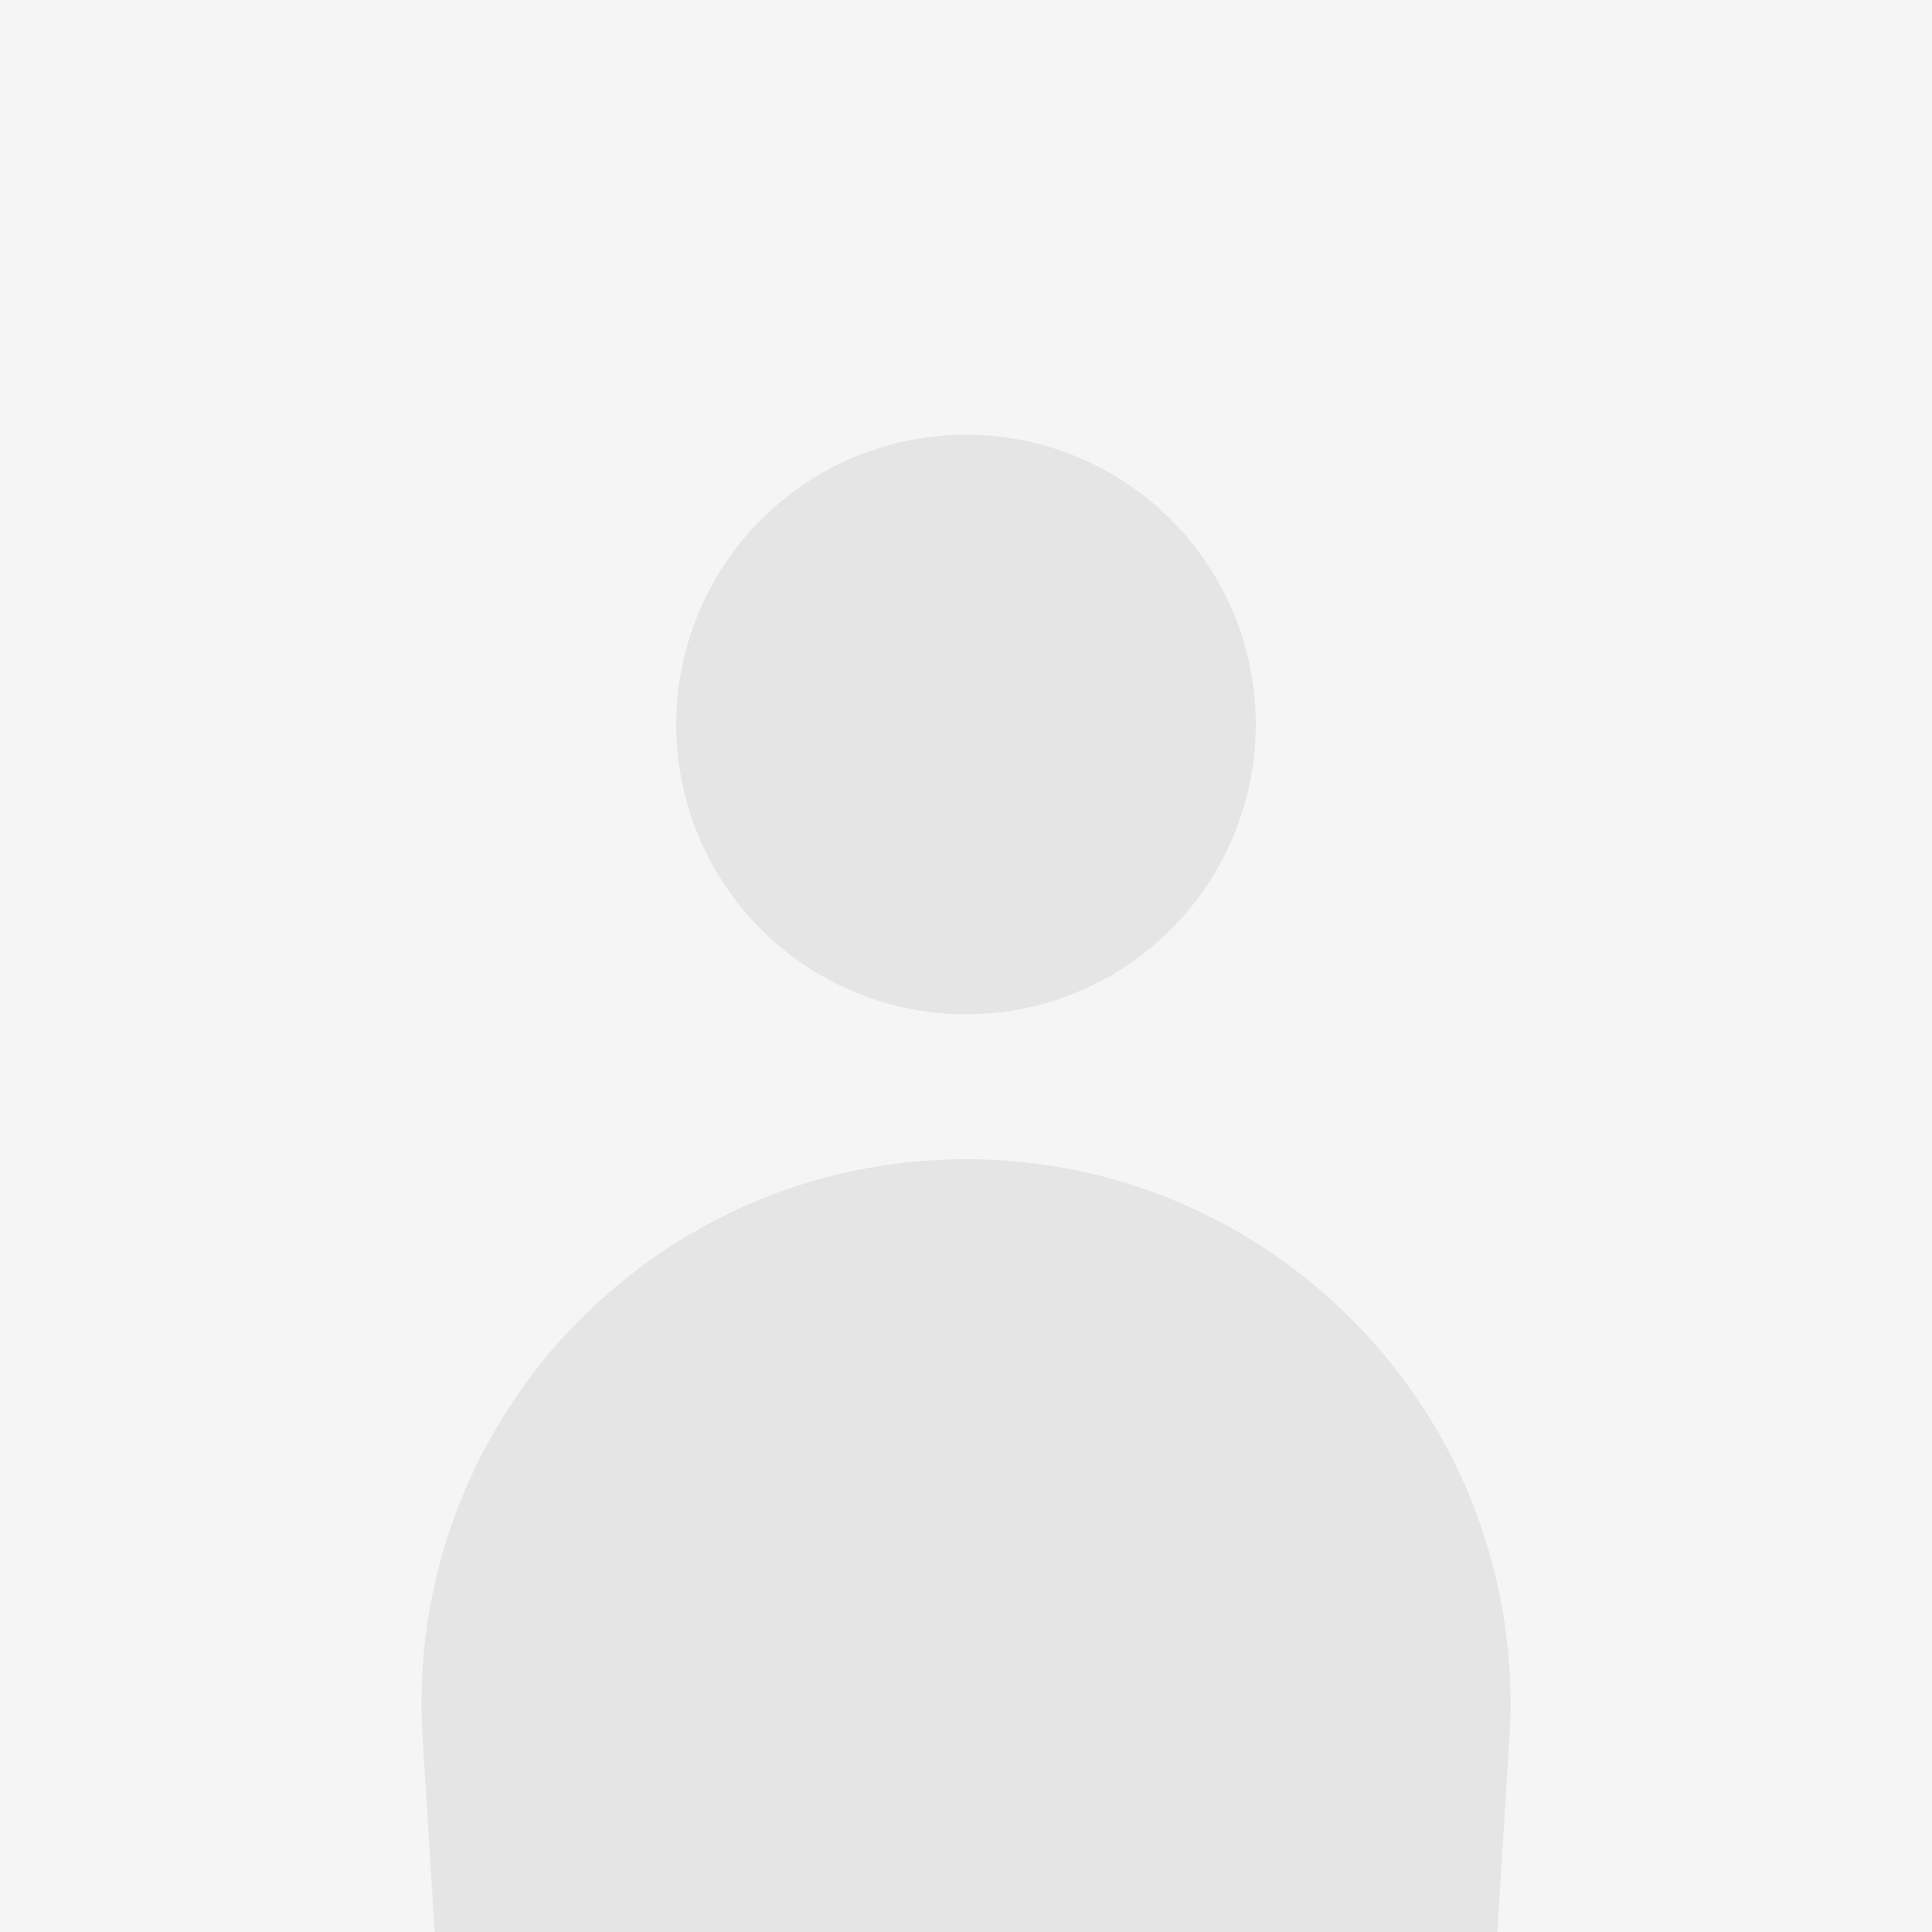 <?xml version="1.0" encoding="utf-8"?>
<svg xmlns="http://www.w3.org/2000/svg" fill="none" height="40" viewBox="0 0 40 40" width="40">
<rect fill="#F5F5F5" height="40" width="40"/>
<circle cx="20" cy="15" fill="#E5E5E5" r="6"/>
<path d="M8.749 35.977C8.343 29.486 13.497 24 20 24V24C26.503 24 31.657 29.486 31.252 35.977L31 40H9L8.749 35.977Z" fill="#E5E5E5"/>
</svg>